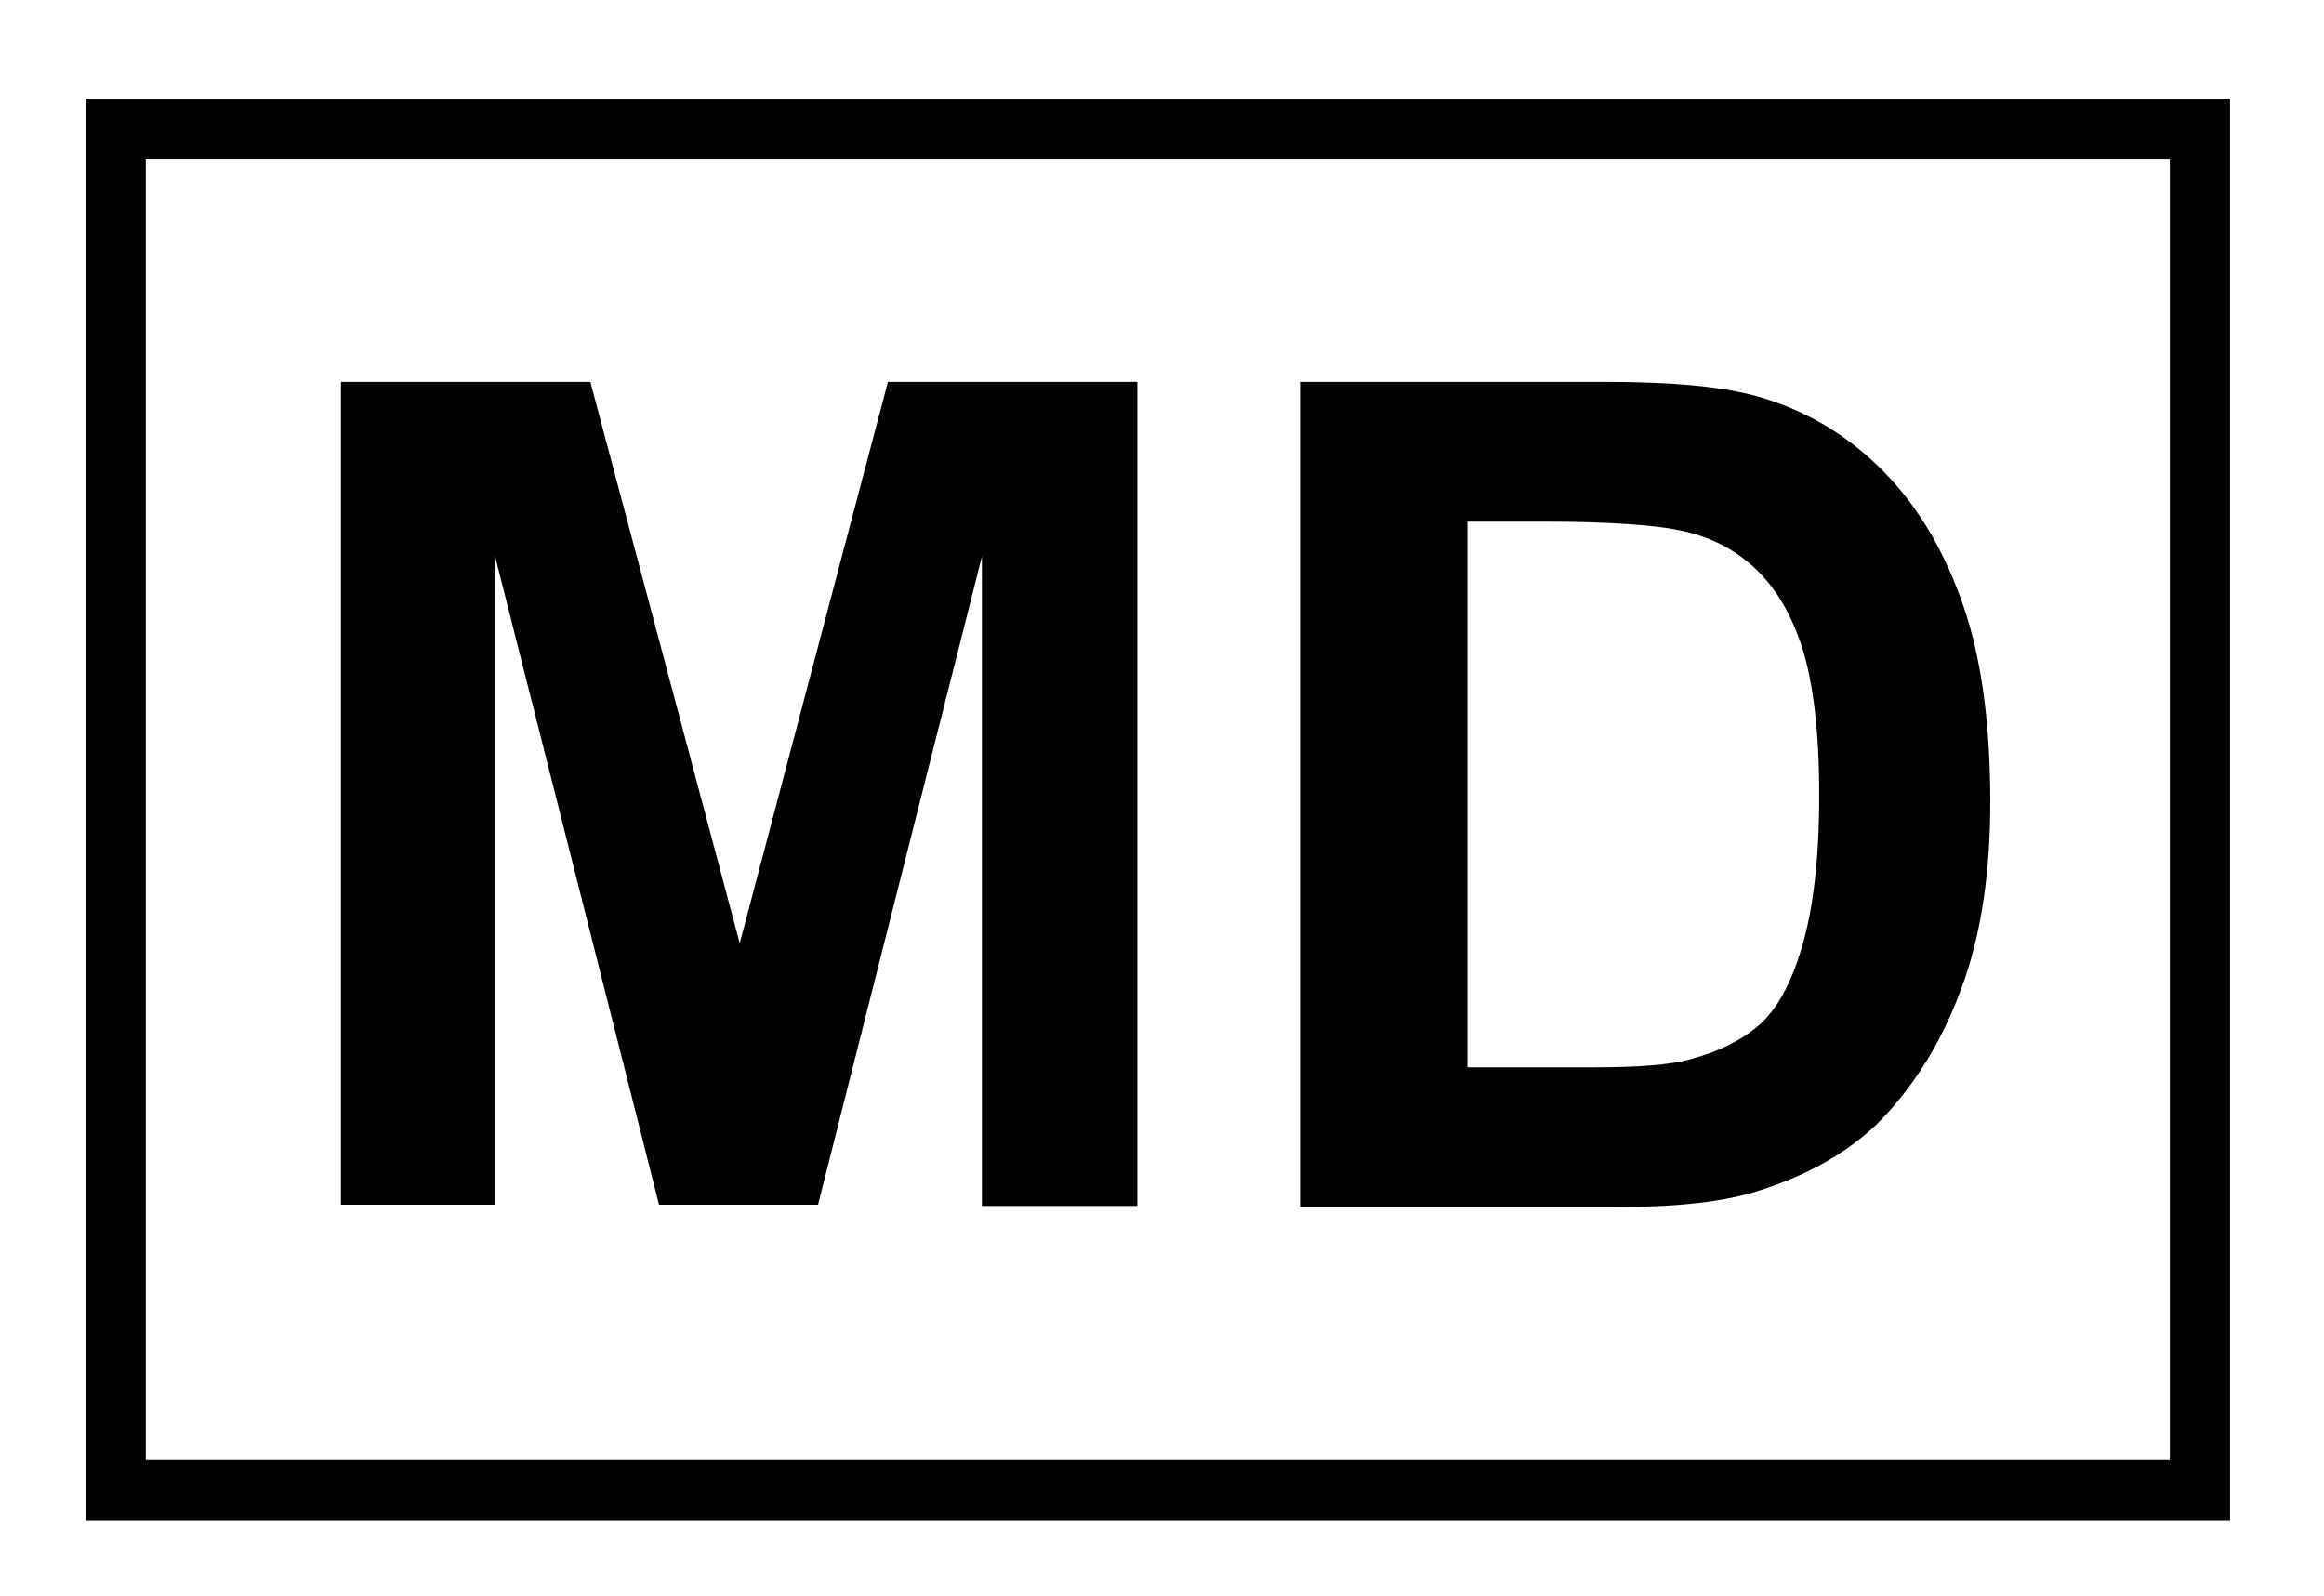 <?xml version="1.0" encoding="utf-8"?>
<!-- Generator: Adobe Illustrator 27.1.1, SVG Export Plug-In . SVG Version: 6.00 Build 0)  -->
<svg version="1.1" id="Layer_1" xmlns="http://www.w3.org/2000/svg" xmlns:xlink="http://www.w3.org/1999/xlink" x="0px" y="0px"
	 viewBox="0 0 192.9 132.5" style="enable-background:new 0 0 192.9 132.5;" xml:space="preserve">
<style type="text/css">
	.st0{fill:#010101;}
</style>
<g>
	<g>
		<path class="st0" d="M28.3,100.1V31.7H49l12.4,46.6l12.3-46.6h20.7v68.4H81.5V46.2l-13.6,53.8H54.7L41.1,46.2v53.8H28.3z"/>
		<path class="st0" d="M108,31.7h25.2c5.7,0,10,0.4,13,1.3c4,1.2,7.4,3.3,10.3,6.3c2.9,3,5,6.7,6.5,11.1c1.5,4.4,2.2,9.8,2.2,16.2
			c0,5.6-0.7,10.5-2.1,14.6c-1.7,5-4.2,9-7.3,12.1c-2.4,2.3-5.6,4.2-9.7,5.5c-3,1-7.1,1.4-12.2,1.4h-26V31.7z M121.8,43.3v45.3h10.3
			c3.9,0,6.6-0.2,8.3-0.7c2.2-0.6,4.1-1.5,5.6-2.8c1.5-1.3,2.7-3.5,3.6-6.6c0.9-3.1,1.4-7.2,1.4-12.5c0-5.3-0.5-9.3-1.4-12.2
			c-0.9-2.8-2.2-5-3.9-6.6c-1.7-1.6-3.8-2.7-6.4-3.2c-1.9-0.4-5.7-0.7-11.3-0.7H121.8z"/>
	</g>
	<g>
		<path class="st0" d="M185.1,126.2H7.1V8.2h178V126.2z M12.1,121.2h168v-108h-168V121.2z"/>
	</g>
</g>
</svg>
